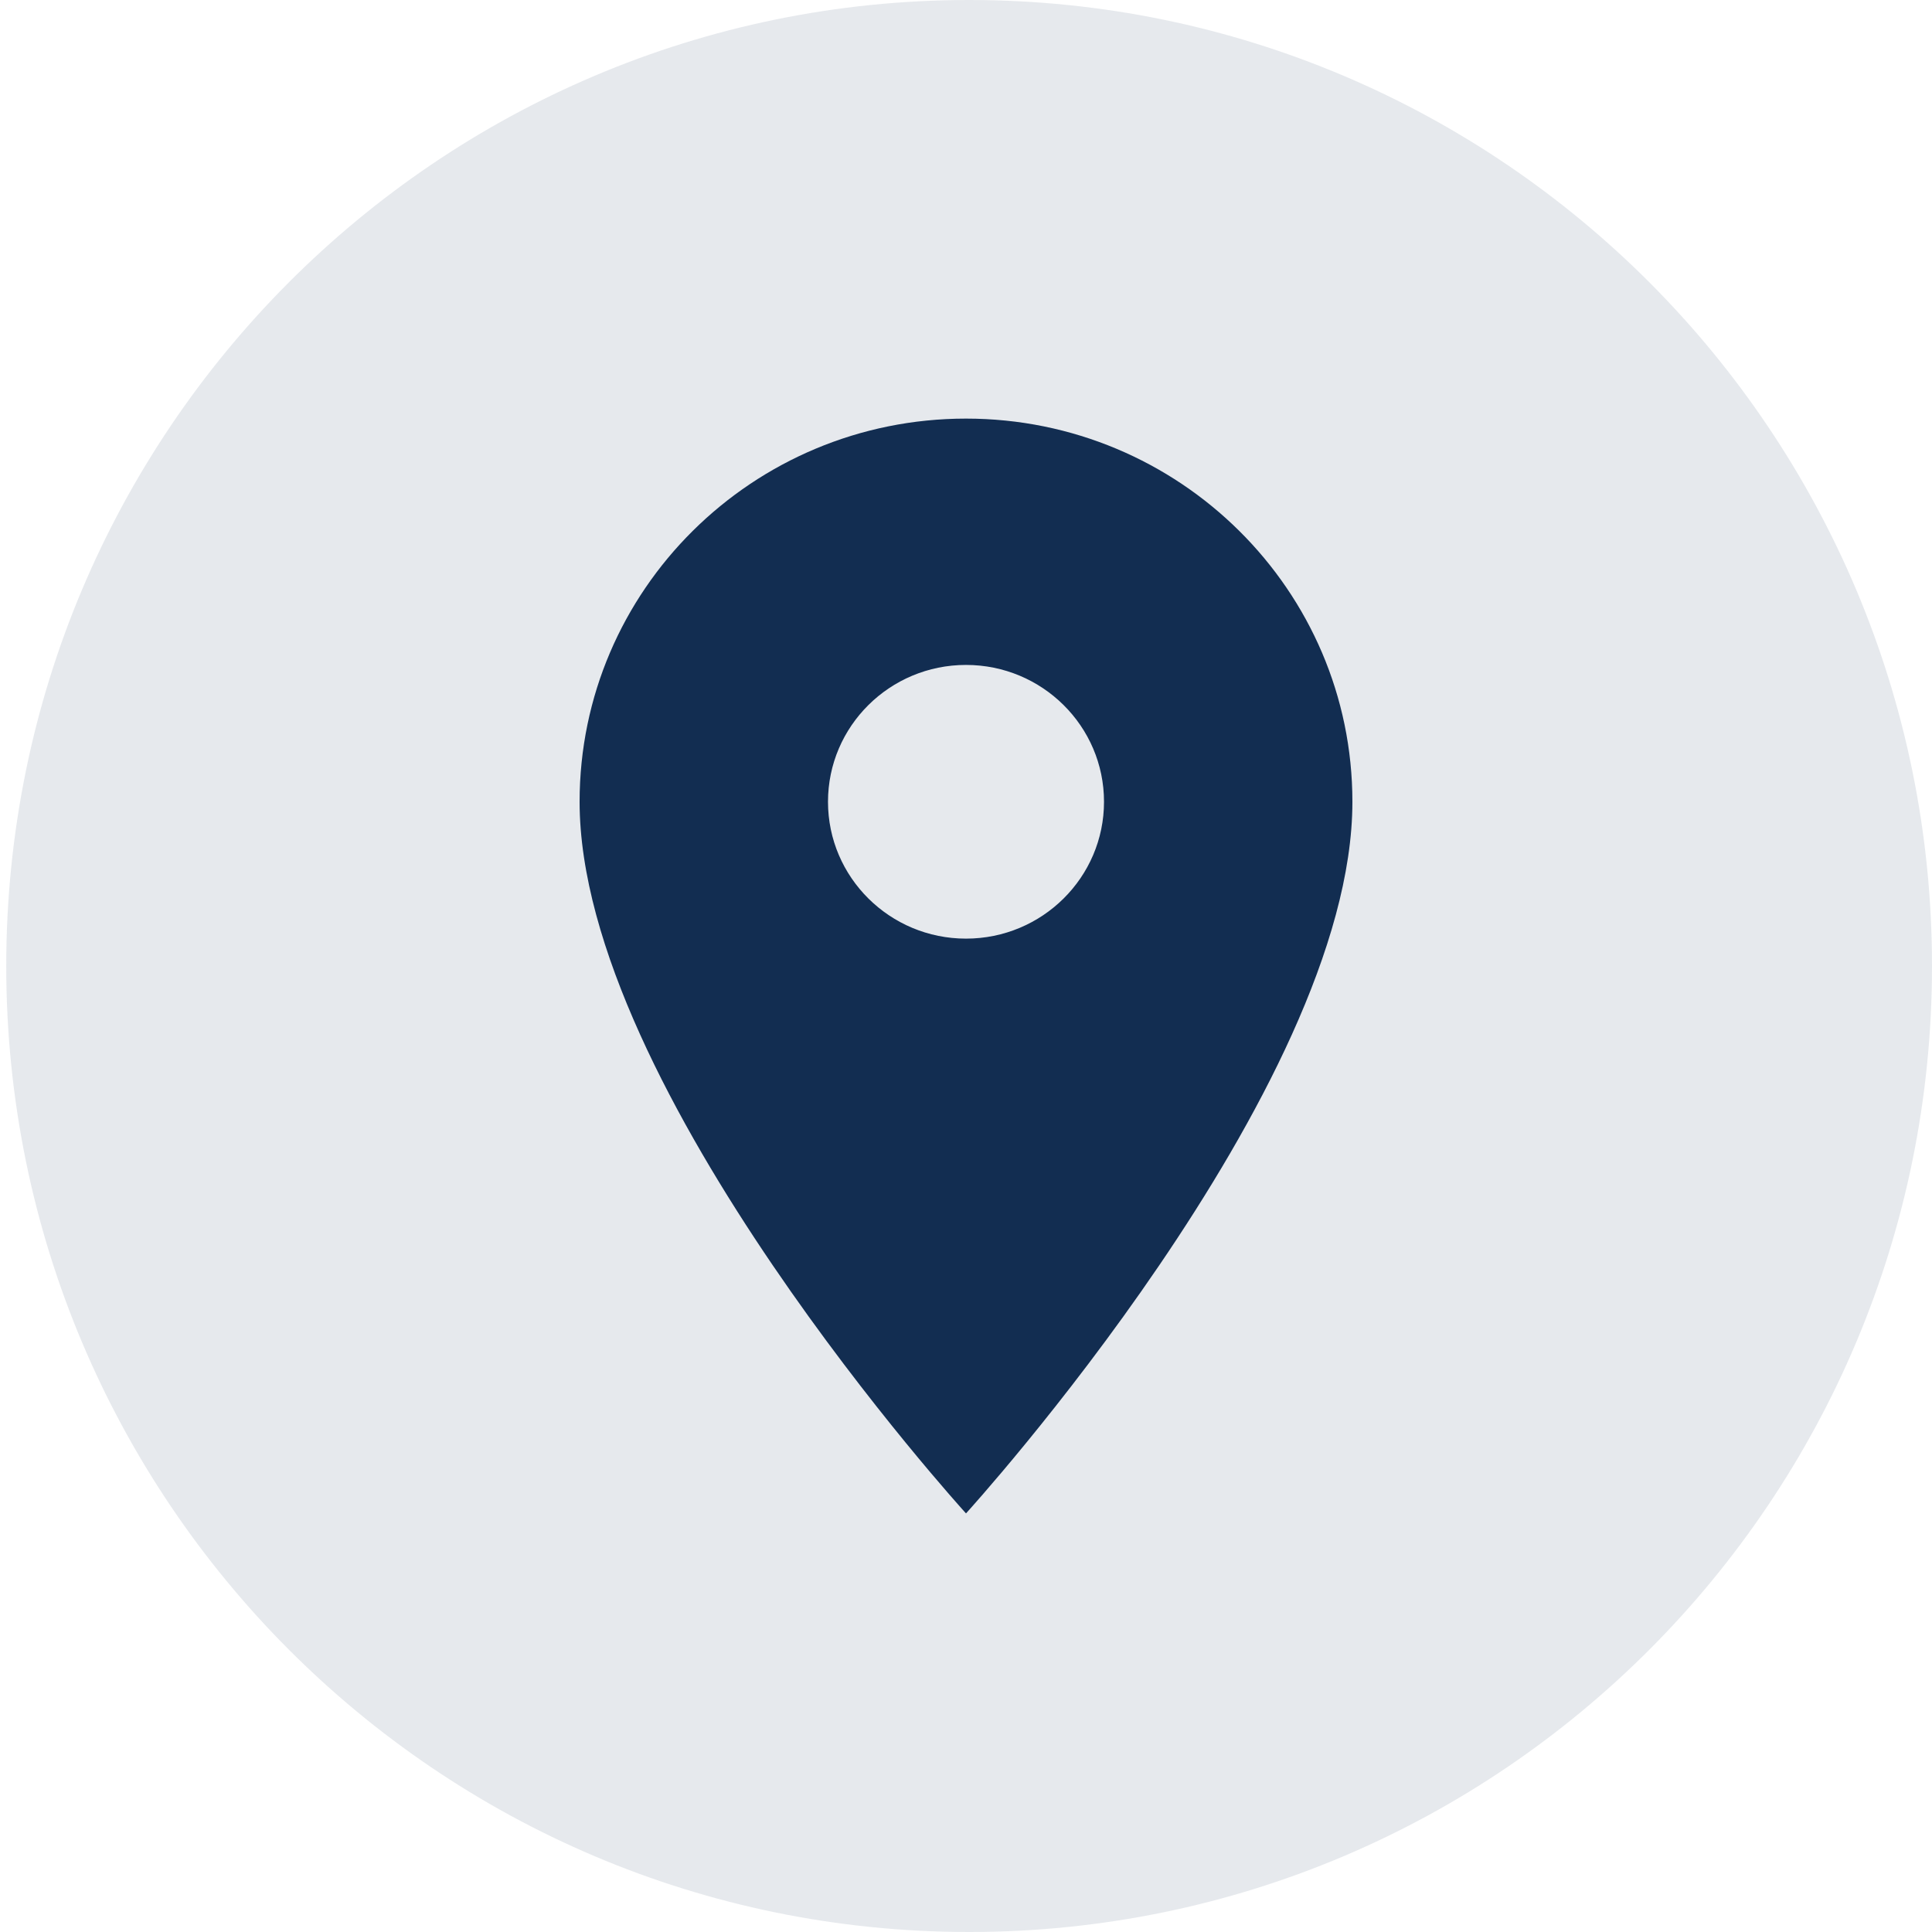 <svg xmlns="http://www.w3.org/2000/svg" xmlns:xlink="http://www.w3.org/1999/xlink" id="Untitled-P%E1gina%201" viewBox="0 0 30 30" style="background-color:#ffffff00" xml:space="preserve" x="0px" y="0px" width="30px" height="30px">	<g>		<path id="Ellipse" opacity="0.102" d="M 0.097 15 C 0.097 6.716 6.791 0 15.049 0 C 23.306 0 30 6.716 30 15 C 30 23.284 23.306 30 15.049 30 C 6.791 30 0.097 23.284 0.097 15 Z" fill="#122d51"></path>		<path d="M 15 14.575 C 13.817 14.575 12.857 13.623 12.857 12.45 C 12.857 11.277 13.817 10.325 15 10.325 C 16.183 10.325 17.143 11.277 17.143 12.45 C 17.143 13.623 16.183 14.575 15 14.575 L 15 14.575 ZM 15 6.5 C 11.687 6.5 9 9.165 9 12.45 C 9 16.913 15 23.5 15 23.5 C 15 23.5 21 16.913 21 12.45 C 21 9.165 18.313 6.5 15 6.5 L 15 6.5 Z" fill="#122d51"></path>	</g></svg>